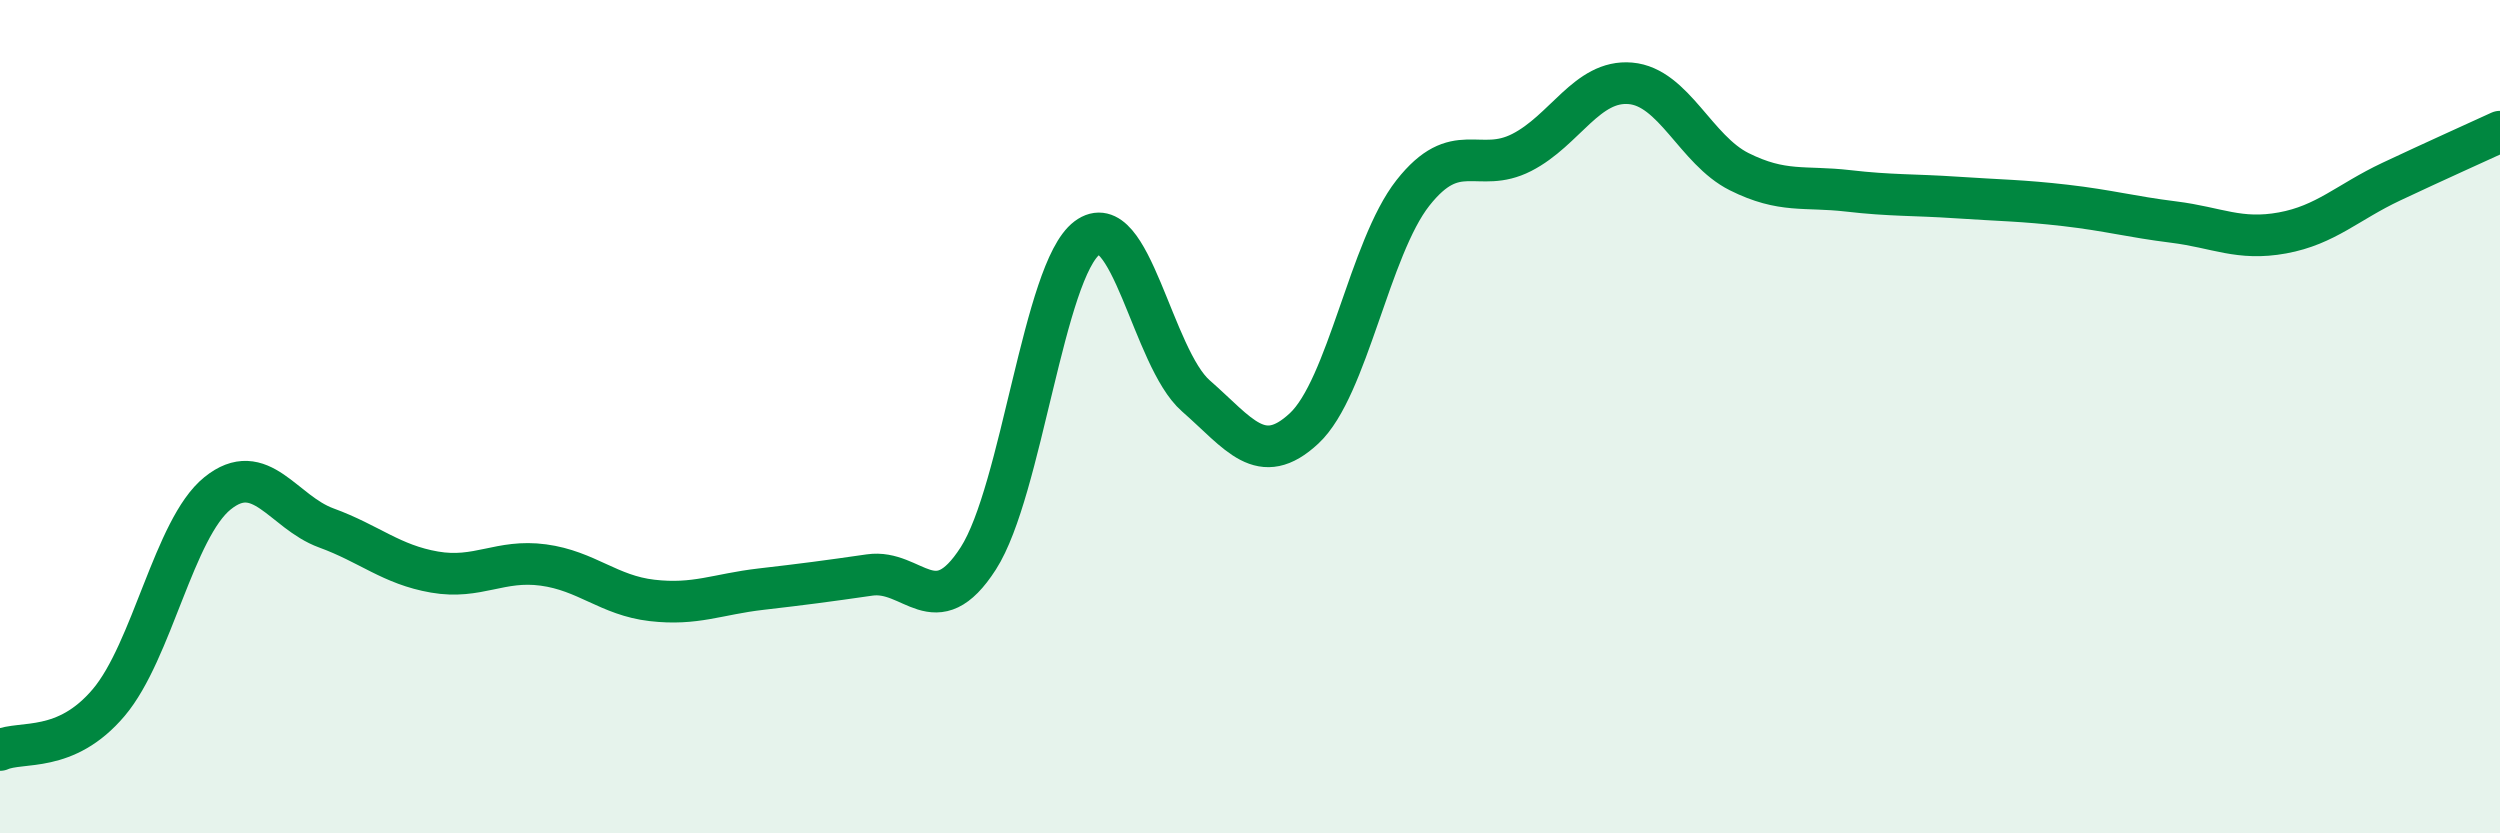 
    <svg width="60" height="20" viewBox="0 0 60 20" xmlns="http://www.w3.org/2000/svg">
      <path
        d="M 0,18 C 0.52,17.77 1.57,18.09 2.61,16.86 C 3.65,15.63 4.18,12.68 5.22,11.84 C 6.26,11 6.79,12.29 7.83,12.67 C 8.87,13.05 9.39,13.55 10.43,13.73 C 11.47,13.91 12,13.42 13.04,13.56 C 14.08,13.7 14.61,14.29 15.65,14.41 C 16.69,14.53 17.22,14.26 18.26,14.14 C 19.3,14.02 19.83,13.95 20.87,13.8 C 21.91,13.65 22.44,15.02 23.48,13.4 C 24.52,11.78 25.05,6.49 26.09,5.71 C 27.13,4.93 27.66,8.59 28.7,9.5 C 29.74,10.41 30.26,11.25 31.3,10.28 C 32.34,9.31 32.87,5.95 33.91,4.63 C 34.95,3.31 35.48,4.19 36.52,3.66 C 37.56,3.13 38.09,1.91 39.13,2 C 40.17,2.09 40.7,3.6 41.74,4.12 C 42.78,4.64 43.31,4.46 44.35,4.58 C 45.39,4.7 45.92,4.67 46.96,4.74 C 48,4.81 48.53,4.81 49.57,4.93 C 50.61,5.05 51.13,5.2 52.17,5.33 C 53.21,5.46 53.74,5.78 54.78,5.59 C 55.82,5.4 56.35,4.85 57.39,4.36 C 58.43,3.87 59.48,3.4 60,3.16L60 20L0 20Z"
        fill="#008740"
        opacity="0.1"
        stroke-linecap="round"
        stroke-linejoin="round"
      />
      <path
        d="M 0,18 C 0.52,17.77 1.57,18.09 2.61,16.86 C 3.65,15.63 4.18,12.68 5.22,11.84 C 6.26,11 6.79,12.29 7.83,12.67 C 8.87,13.05 9.39,13.55 10.43,13.73 C 11.47,13.91 12,13.42 13.04,13.56 C 14.08,13.7 14.61,14.29 15.65,14.41 C 16.69,14.53 17.22,14.26 18.26,14.14 C 19.3,14.02 19.83,13.95 20.87,13.8 C 21.91,13.65 22.44,15.02 23.48,13.4 C 24.52,11.78 25.05,6.49 26.09,5.71 C 27.13,4.93 27.66,8.59 28.7,9.5 C 29.74,10.41 30.26,11.25 31.3,10.28 C 32.34,9.31 32.87,5.95 33.91,4.63 C 34.95,3.31 35.48,4.19 36.52,3.66 C 37.56,3.13 38.09,1.91 39.13,2 C 40.17,2.09 40.7,3.6 41.74,4.12 C 42.78,4.64 43.31,4.46 44.35,4.58 C 45.39,4.7 45.92,4.67 46.96,4.74 C 48,4.81 48.53,4.81 49.57,4.93 C 50.61,5.05 51.13,5.2 52.17,5.33 C 53.21,5.46 53.74,5.78 54.78,5.59 C 55.82,5.4 56.35,4.85 57.39,4.36 C 58.43,3.87 59.48,3.4 60,3.16"
        stroke="#008740"
        stroke-width="1"
        fill="none"
        stroke-linecap="round"
        stroke-linejoin="round"
      />
    </svg>
  